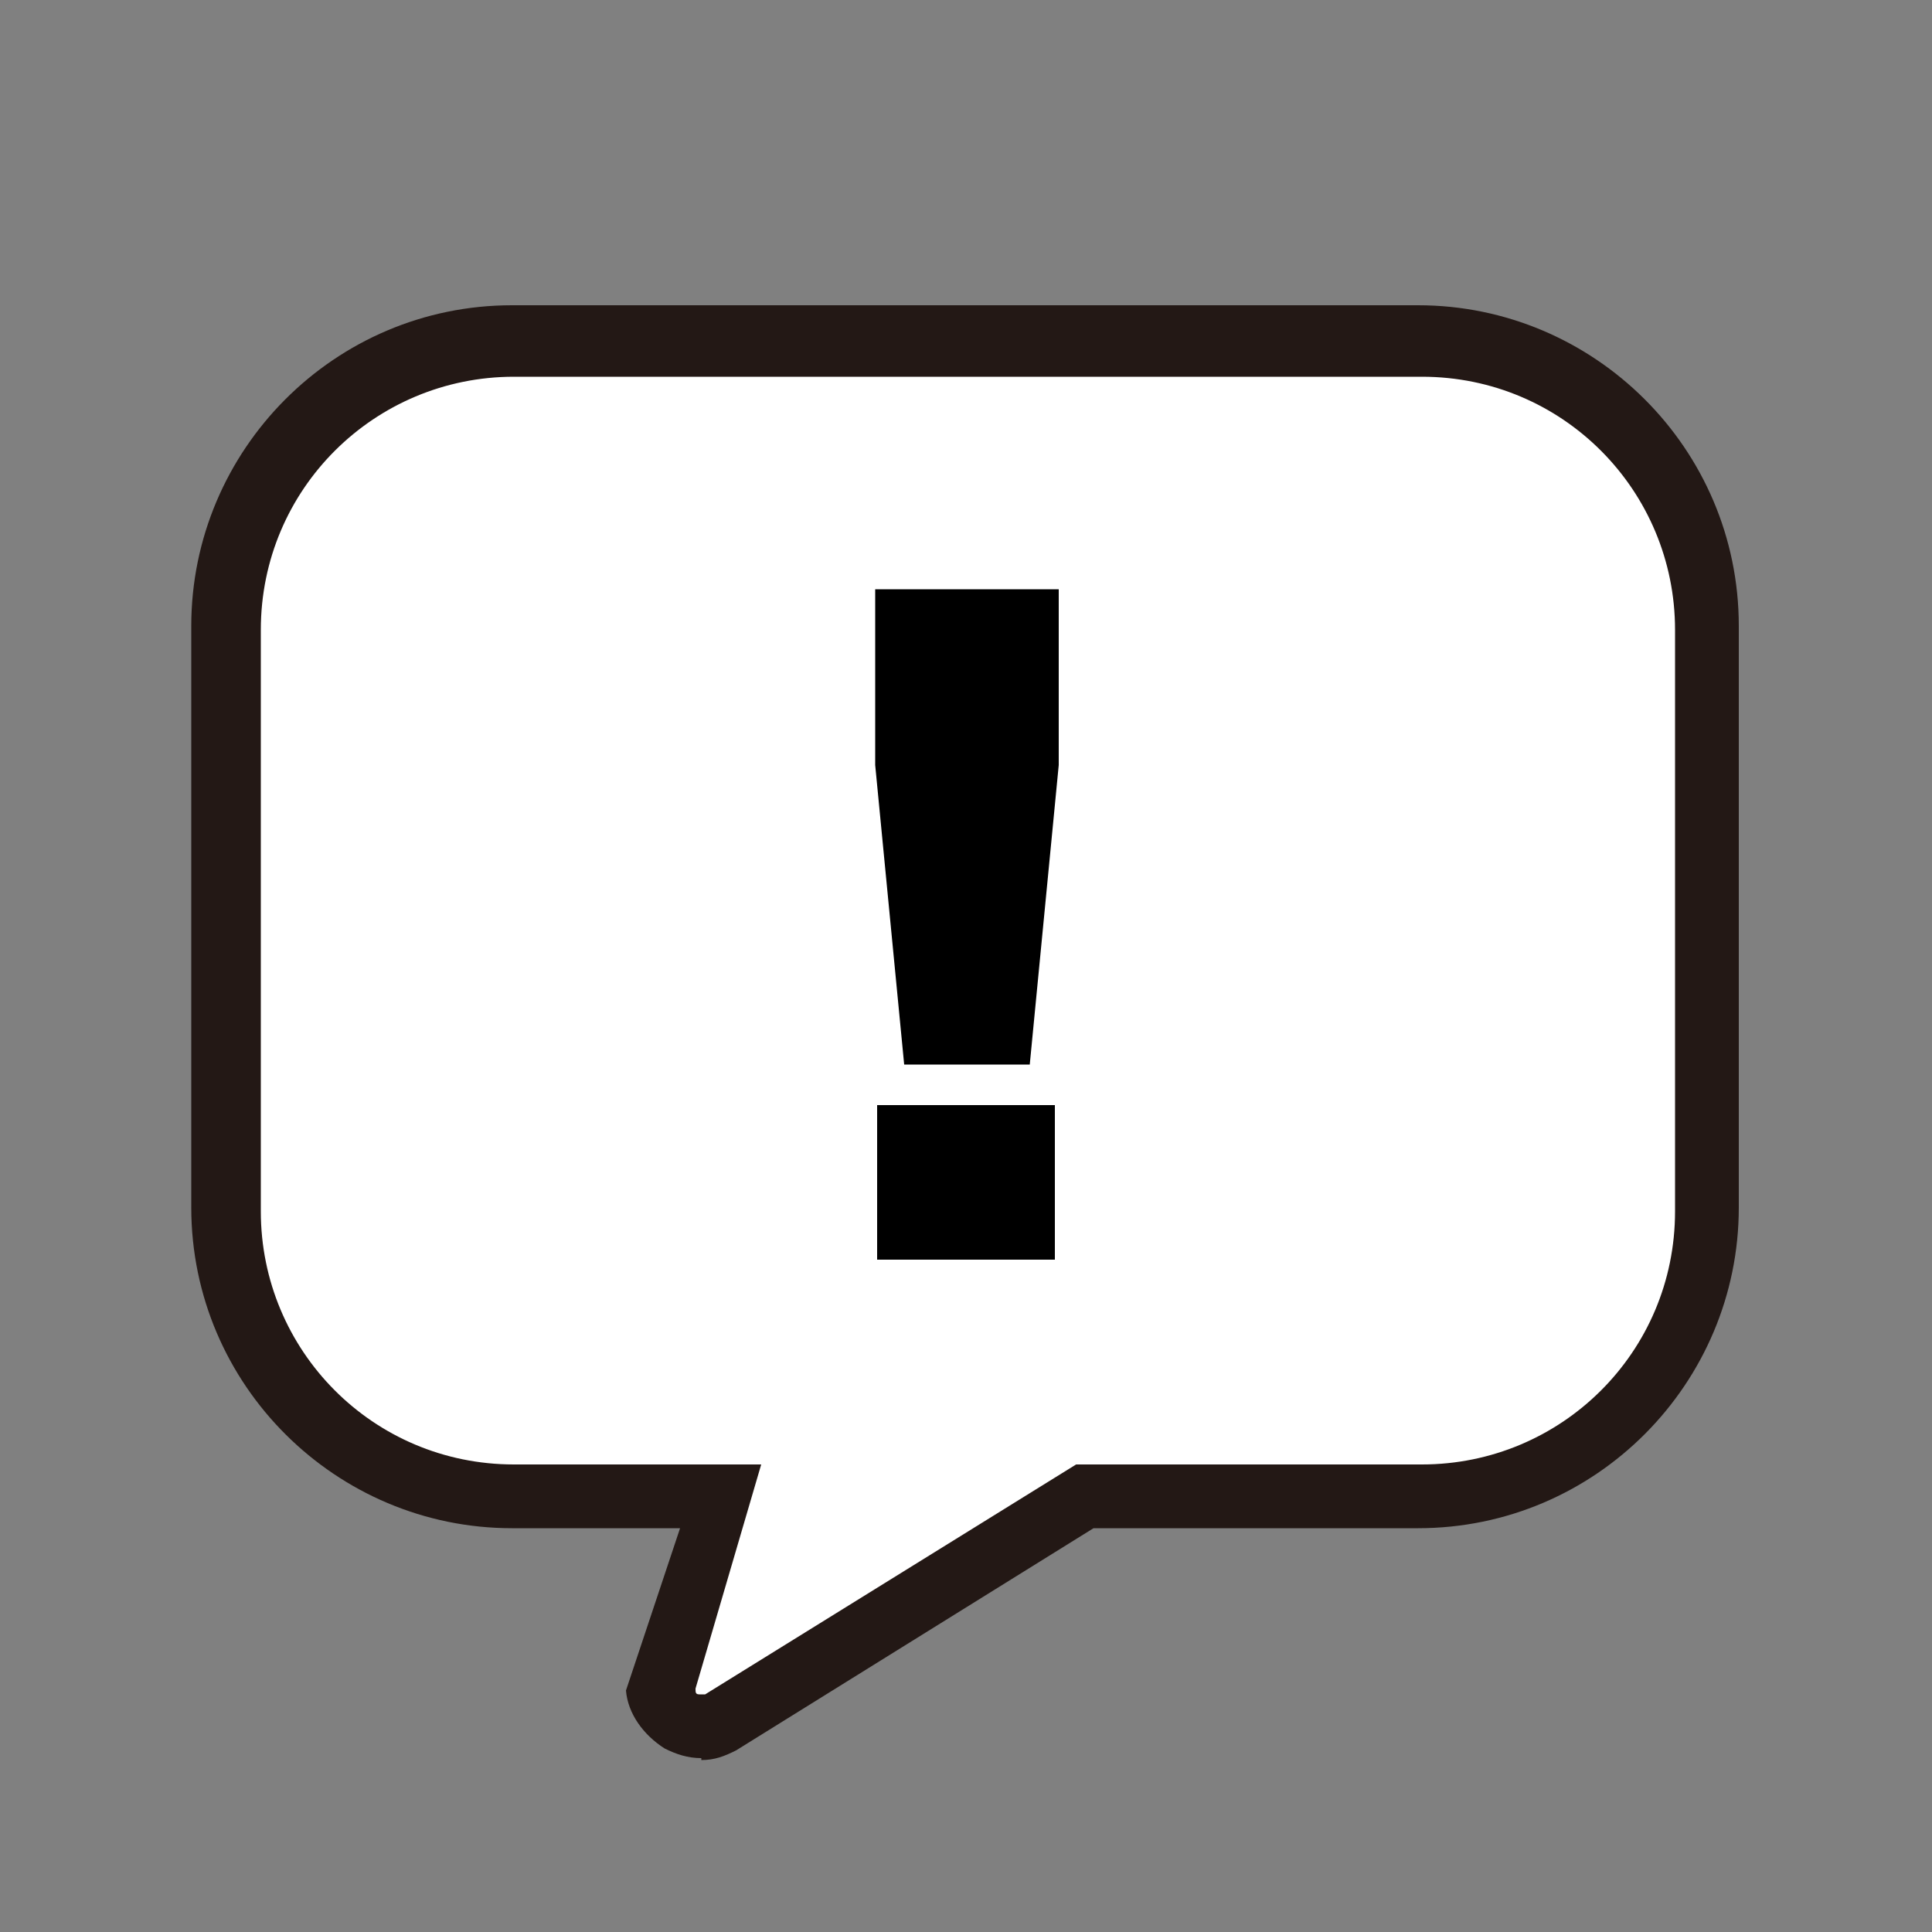 <?xml version="1.0" encoding="UTF-8"?>
<svg id="_レイヤー_1" data-name=" レイヤー 1" xmlns="http://www.w3.org/2000/svg" version="1.1" viewBox="0 0 100 100">
  <rect x="0" y="0" width="100" height="100" fill="#808080" stroke="none"/>
  <defs>
    <style>
      .cls-1 {
        fill: #000;
      }

      .cls-1, .cls-2, .cls-3 {
        stroke-width: 0px;
      }

      .cls-2 {
        fill: #231815;
      }

      .cls-3 {
        fill: #fff;
      }
    </style>
  </defs>
  <g>
    <path class="cls-3" d="M73.4,17.7H26.6c-8.2,0-14.8,6.6-14.8,14.8v30.1c0,8.2,6.6,14.8,14.8,14.8h10.3l-2.6,10c0,1.5,1.8,2.4,3.1,1.7l18.8-11.7h17.4c8.2,0,14.8-6.6,14.8-14.8v-30.1c0-8.2-6.7-14.8-14.8-14.8h0Z"/>
    <path class="cls-2" d="M36.3,91c-.7,0-1.3-.2-1.9-.5-1.1-.7-1.9-1.8-2-3l2.8-8.4h-8.7c-9.1,0-16.6-7.4-16.6-16.6v-30.1c0-9.1,7.4-16.6,16.6-16.6h46.9c9.1,0,16.6,7.4,16.6,16.6v30.1c0,9.1-7.4,16.6-16.6,16.6h-16.8l-18.5,11.5c-.6.3-1.1.5-1.8.5h0ZM26.6,19.5c-7.2,0-13.1,5.8-13.1,13.1v30.1c0,7.2,5.8,13.1,13.1,13.1h12.8l-3.4,11.6c0,.2,0,.3.2.3h.3l19.2-11.9h17.9c7.2,0,13.1-5.8,13.1-13.1v-30.1c0-7.2-5.8-13.1-13.1-13.1,0,0-47,0-47,0Z"/>
  </g>
  <path class="cls-1" d="M54.8,39.6l-1.5,15.5h-6.5l-1.5-15.5v-9.1h9.5v9.1h0ZM54.6,65.2h-9.2v-8h9.2v8Z"/>
</svg>